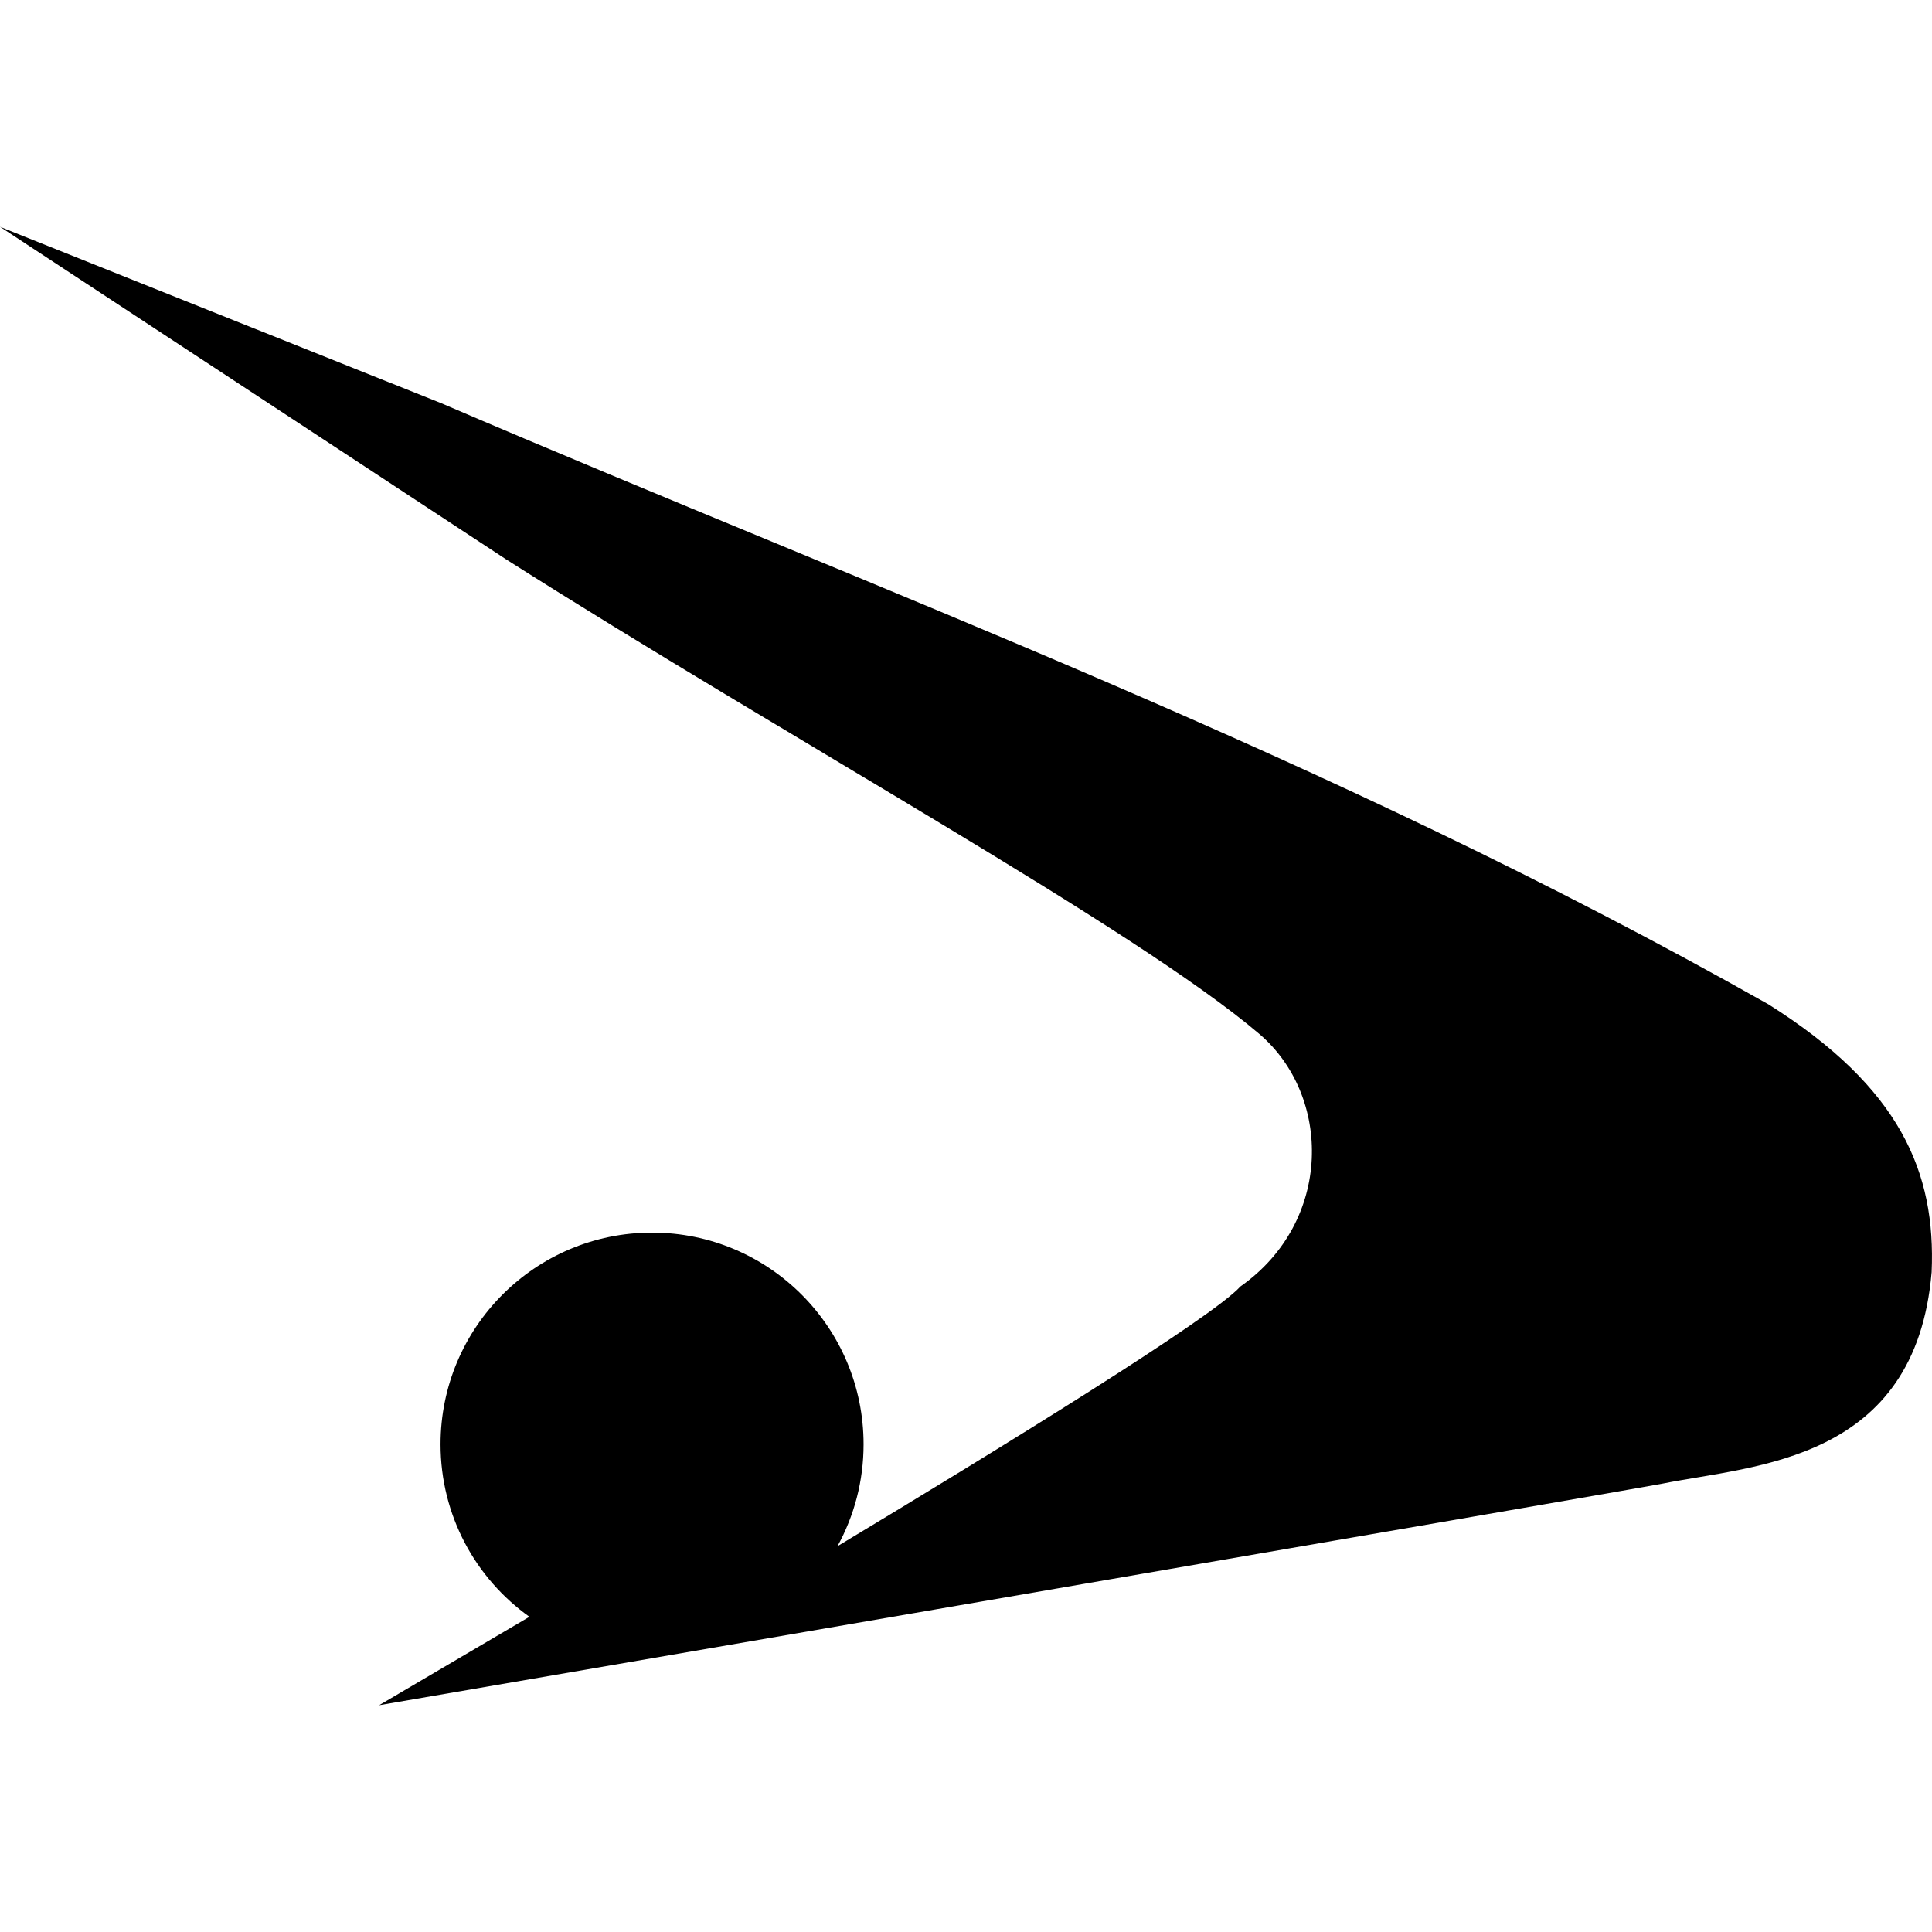 <?xml version="1.0" encoding="iso-8859-1"?>
<!-- Uploaded to: SVG Repo, www.svgrepo.com, Generator: SVG Repo Mixer Tools -->
<!DOCTYPE svg PUBLIC "-//W3C//DTD SVG 1.1//EN" "http://www.w3.org/Graphics/SVG/1.1/DTD/svg11.dtd">
<svg fill="#000000" version="1.1" id="Capa_1" xmlns="http://www.w3.org/2000/svg" xmlns:xlink="http://www.w3.org/1999/xlink" 
	 width="800px" height="800px" viewBox="0 0 109.418 109.418"
	 xml:space="preserve">
<g>
	<path d="M100.164,56.885C75.172,42.764,50.183,33.649,25.002,22.841C10.699,17.132,0,12.845,0,12.845l28.639,18.819
		C44.603,41.812,64.312,52.578,71.324,58.56c4.097,3.496,4.171,10.612-1.075,14.301c-1.62,1.793-13.565,9.142-22.818,14.707
		c0.941-1.713,1.477-3.676,1.477-5.77c0-6.622-5.363-11.99-11.979-11.99c-6.616,0-11.979,5.368-11.979,11.99
		c0,4.029,1.987,7.596,5.033,9.768l-8.512,5.008c0,0,70.981-12.208,72.71-12.555c5.205-1.041,14.301-1.221,15.217-11.974
		C109.641,66.413,107.648,61.597,100.164,56.885z"/>
</g>
</svg>